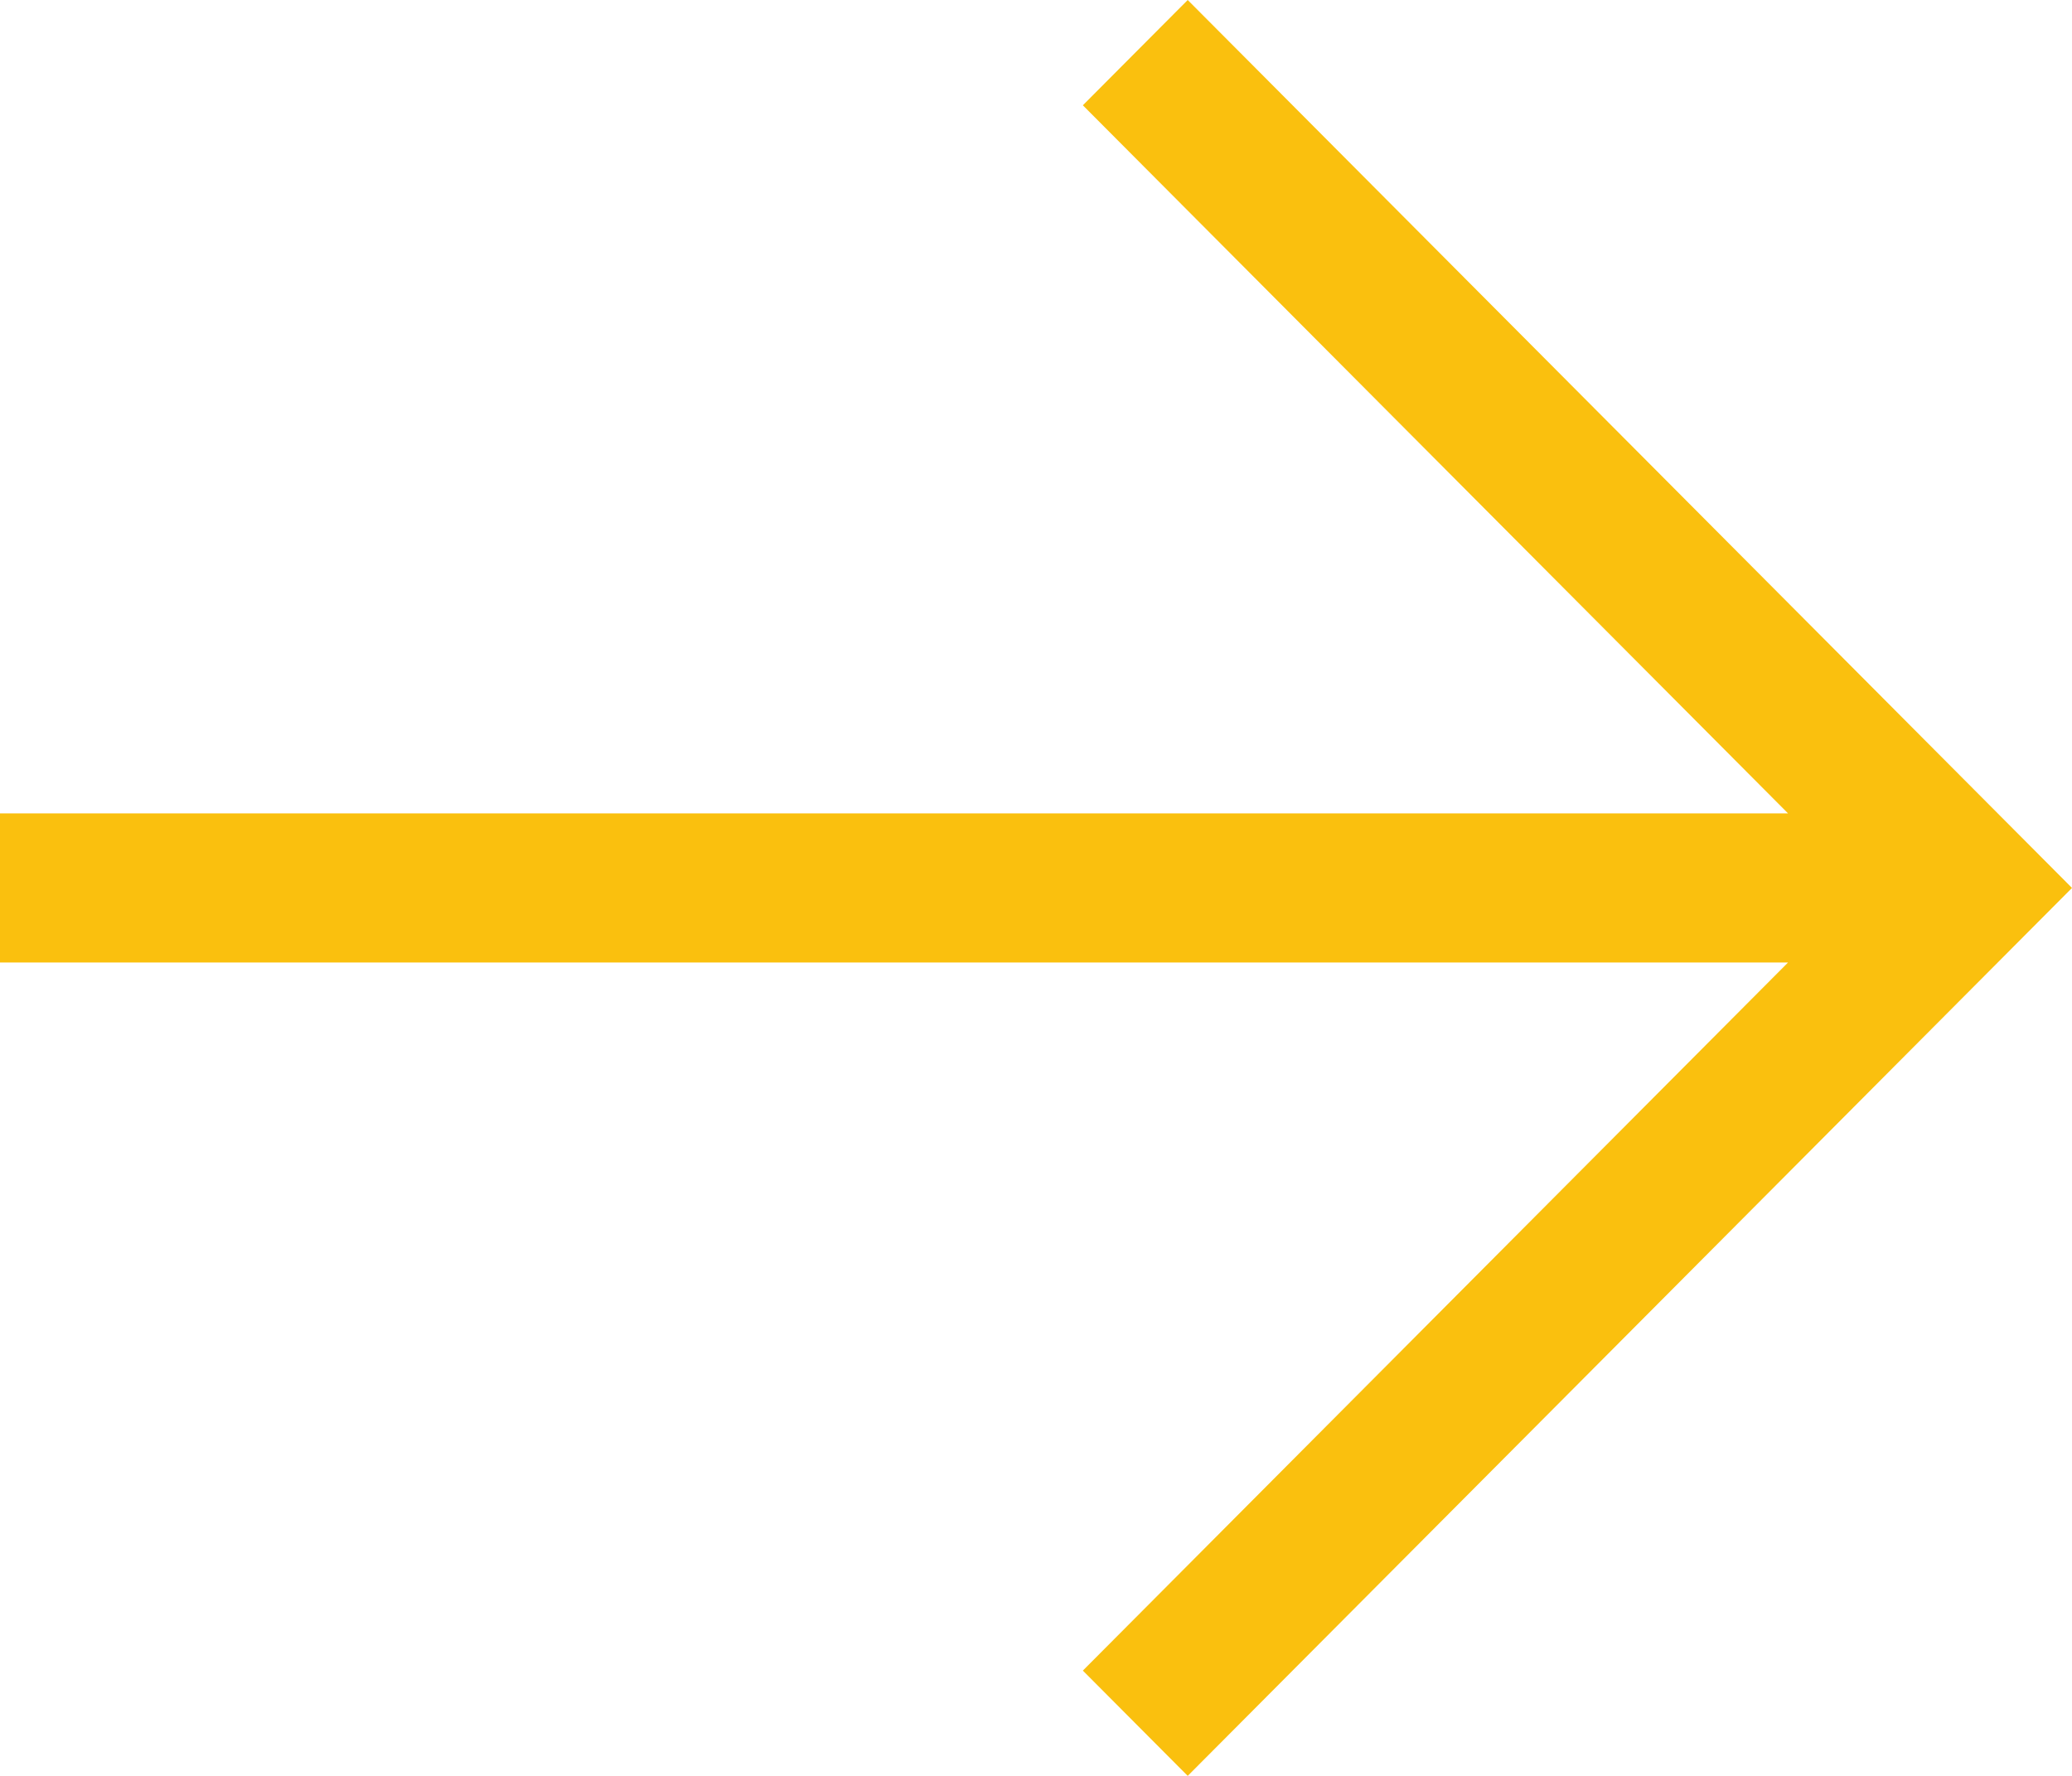 <svg width="49" height="42" viewBox="0 0 49 42" fill="none" xmlns="http://www.w3.org/2000/svg">
<path d="M47.76 19.755L49 21L47.76 22.245L29.328 40.755L28.088 42L25.608 39.51L26.848 38.265L42.285 22.763H1.755H0V19.237H1.755H42.285L26.848 3.735L25.608 2.49L28.088 0L29.328 1.245L47.76 19.755Z" fill="#FAC00E"/>
</svg>
